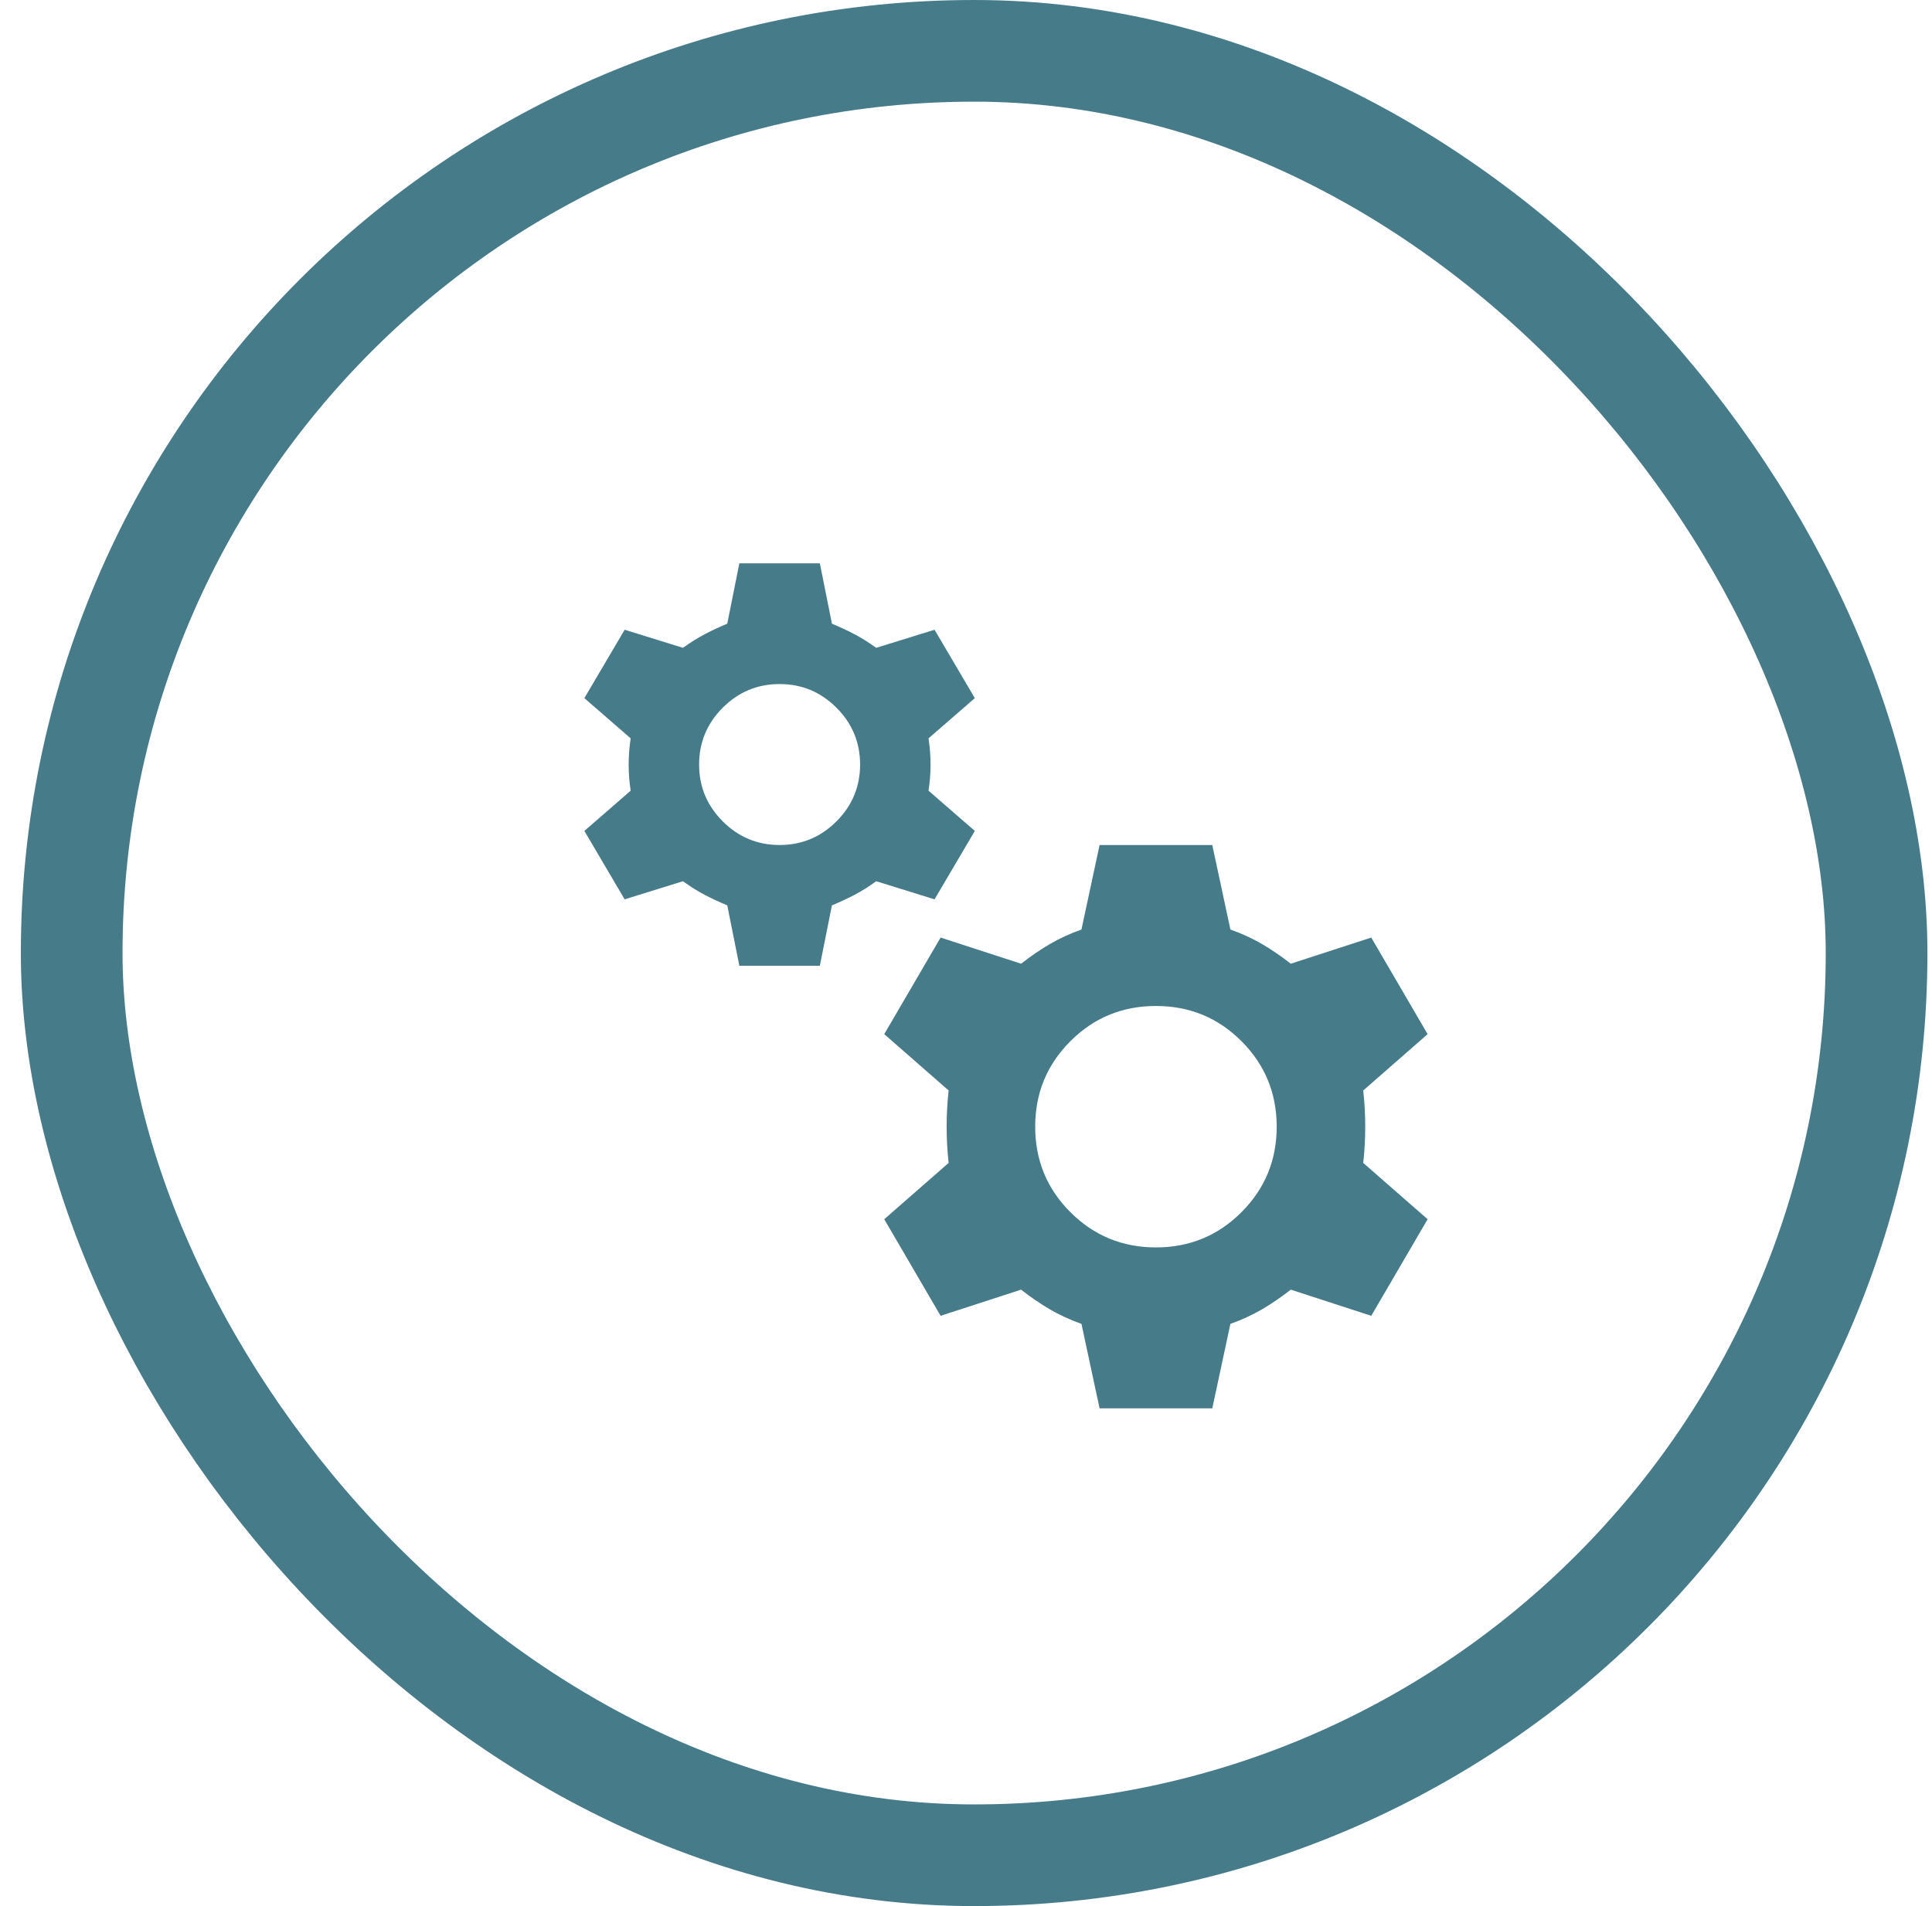 <svg xmlns="http://www.w3.org/2000/svg" width="76" height="75" viewBox="0 0 76 75" fill="none"><rect x="2.82" y="2" width="71" height="71" rx="35.5" stroke="#467B8A" stroke-width="4"></rect><mask id="mask0_932_1017" style="mask-type:alpha" maskUnits="userSpaceOnUse" x="19" y="19" width="39" height="38"><rect x="19.82" y="19" width="38" height="38" fill="#D9D9D9"></rect></mask><g mask="url(#mask0_932_1017)"><path d="M29.084 37.999L28.609 35.624C28.292 35.492 27.996 35.354 27.718 35.209C27.441 35.064 27.158 34.886 26.867 34.674L24.572 35.387L22.988 32.695L24.809 31.112C24.756 30.769 24.73 30.426 24.73 30.083C24.73 29.74 24.756 29.397 24.809 29.053L22.988 27.47L24.572 24.779L26.867 25.491C27.158 25.28 27.441 25.102 27.718 24.957C27.996 24.811 28.292 24.673 28.609 24.541L29.084 22.166H32.251L32.726 24.541C33.042 24.673 33.339 24.811 33.616 24.957C33.894 25.102 34.177 25.28 34.467 25.491L36.763 24.779L38.347 27.47L36.526 29.053C36.579 29.397 36.605 29.74 36.605 30.083C36.605 30.426 36.579 30.769 36.526 31.112L38.347 32.695L36.763 35.387L34.467 34.674C34.177 34.886 33.894 35.064 33.616 35.209C33.339 35.354 33.042 35.492 32.726 35.624L32.251 37.999H29.084ZM30.667 33.249C31.538 33.249 32.284 32.939 32.904 32.319C33.524 31.699 33.834 30.953 33.834 30.083C33.834 29.212 33.524 28.466 32.904 27.846C32.284 27.226 31.538 26.916 30.667 26.916C29.797 26.916 29.051 27.226 28.431 27.846C27.811 28.466 27.501 29.212 27.501 30.083C27.501 30.953 27.811 31.699 28.431 32.319C29.051 32.939 29.797 33.249 30.667 33.249ZM43.255 55.416L42.542 52.091C42.094 51.933 41.678 51.741 41.296 51.517C40.913 51.293 40.537 51.035 40.167 50.745L37.001 51.774L34.784 47.974L37.317 45.758C37.265 45.283 37.238 44.808 37.238 44.333C37.238 43.858 37.265 43.383 37.317 42.908L34.784 40.691L37.001 36.891L40.167 37.92C40.537 37.63 40.913 37.373 41.296 37.148C41.678 36.924 42.094 36.733 42.542 36.574L43.255 33.249H47.688L48.401 36.574C48.849 36.733 49.265 36.924 49.648 37.148C50.03 37.373 50.406 37.63 50.776 37.92L53.942 36.891L56.159 40.691L53.626 42.908C53.679 43.383 53.705 43.858 53.705 44.333C53.705 44.808 53.679 45.283 53.626 45.758L56.159 47.974L53.942 51.774L50.776 50.745C50.406 51.035 50.03 51.293 49.648 51.517C49.265 51.741 48.849 51.933 48.401 52.091L47.688 55.416H43.255ZM45.472 49.083C46.791 49.083 47.913 48.621 48.836 47.697C49.76 46.774 50.222 45.652 50.222 44.333C50.222 43.013 49.76 41.892 48.836 40.968C47.913 40.044 46.791 39.583 45.472 39.583C44.152 39.583 43.031 40.044 42.107 40.968C41.183 41.892 40.722 43.013 40.722 44.333C40.722 45.652 41.183 46.774 42.107 47.697C43.031 48.621 44.152 49.083 45.472 49.083Z" fill="#467B8A"></path></g></svg>